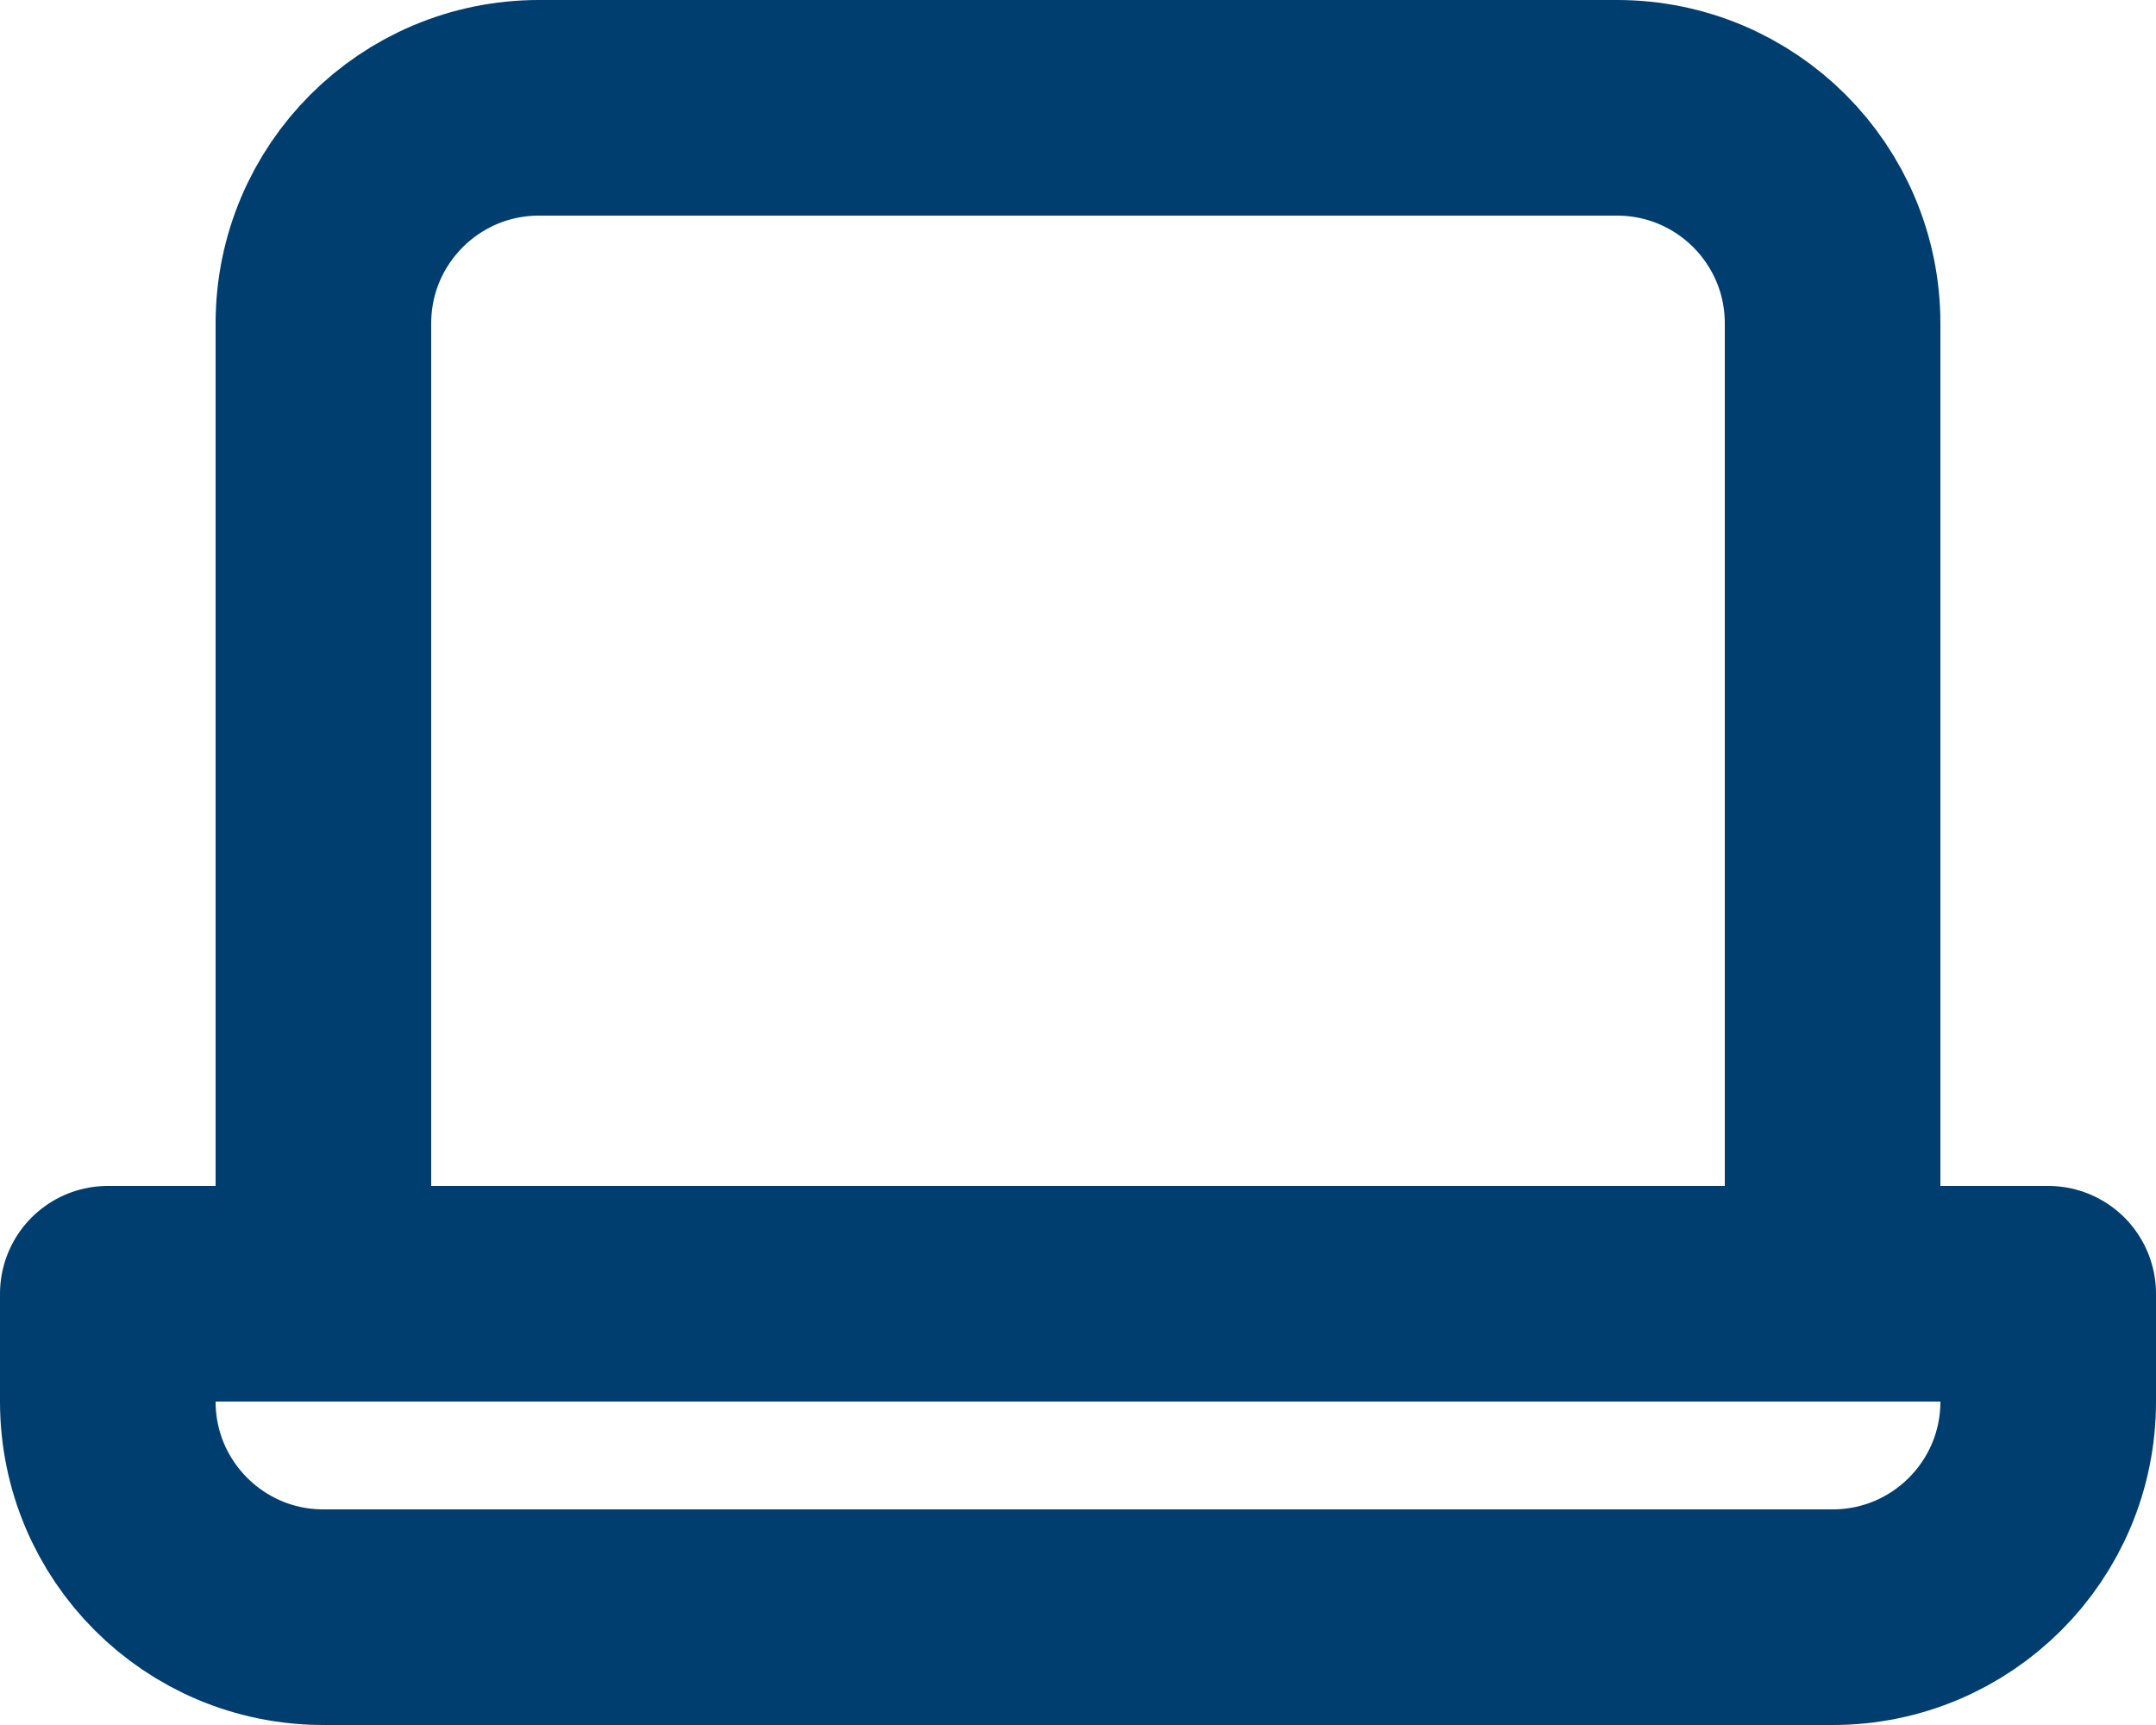 <?xml version="1.0" encoding="UTF-8"?>
<svg xmlns="http://www.w3.org/2000/svg" width="20" height="16" viewBox="0 0 20 16" fill="none">
  <g id="Frame 193">
    <path id="Rectangle 89" d="M3 3C3 1.895 3.895 1 5 1H15C16.105 1 17 1.895 17 3V12H3V3Z" stroke="#003E6F" stroke-width="2" stroke-linecap="round" stroke-linejoin="round"></path>
    <path id="Rectangle 88" d="M1 12H19V13C19 14.105 18.105 15 17 15H3C1.895 15 1 14.105 1 13V12Z" stroke="#003E6F" stroke-width="2" stroke-linecap="round" stroke-linejoin="round"></path>
  </g>
</svg>
